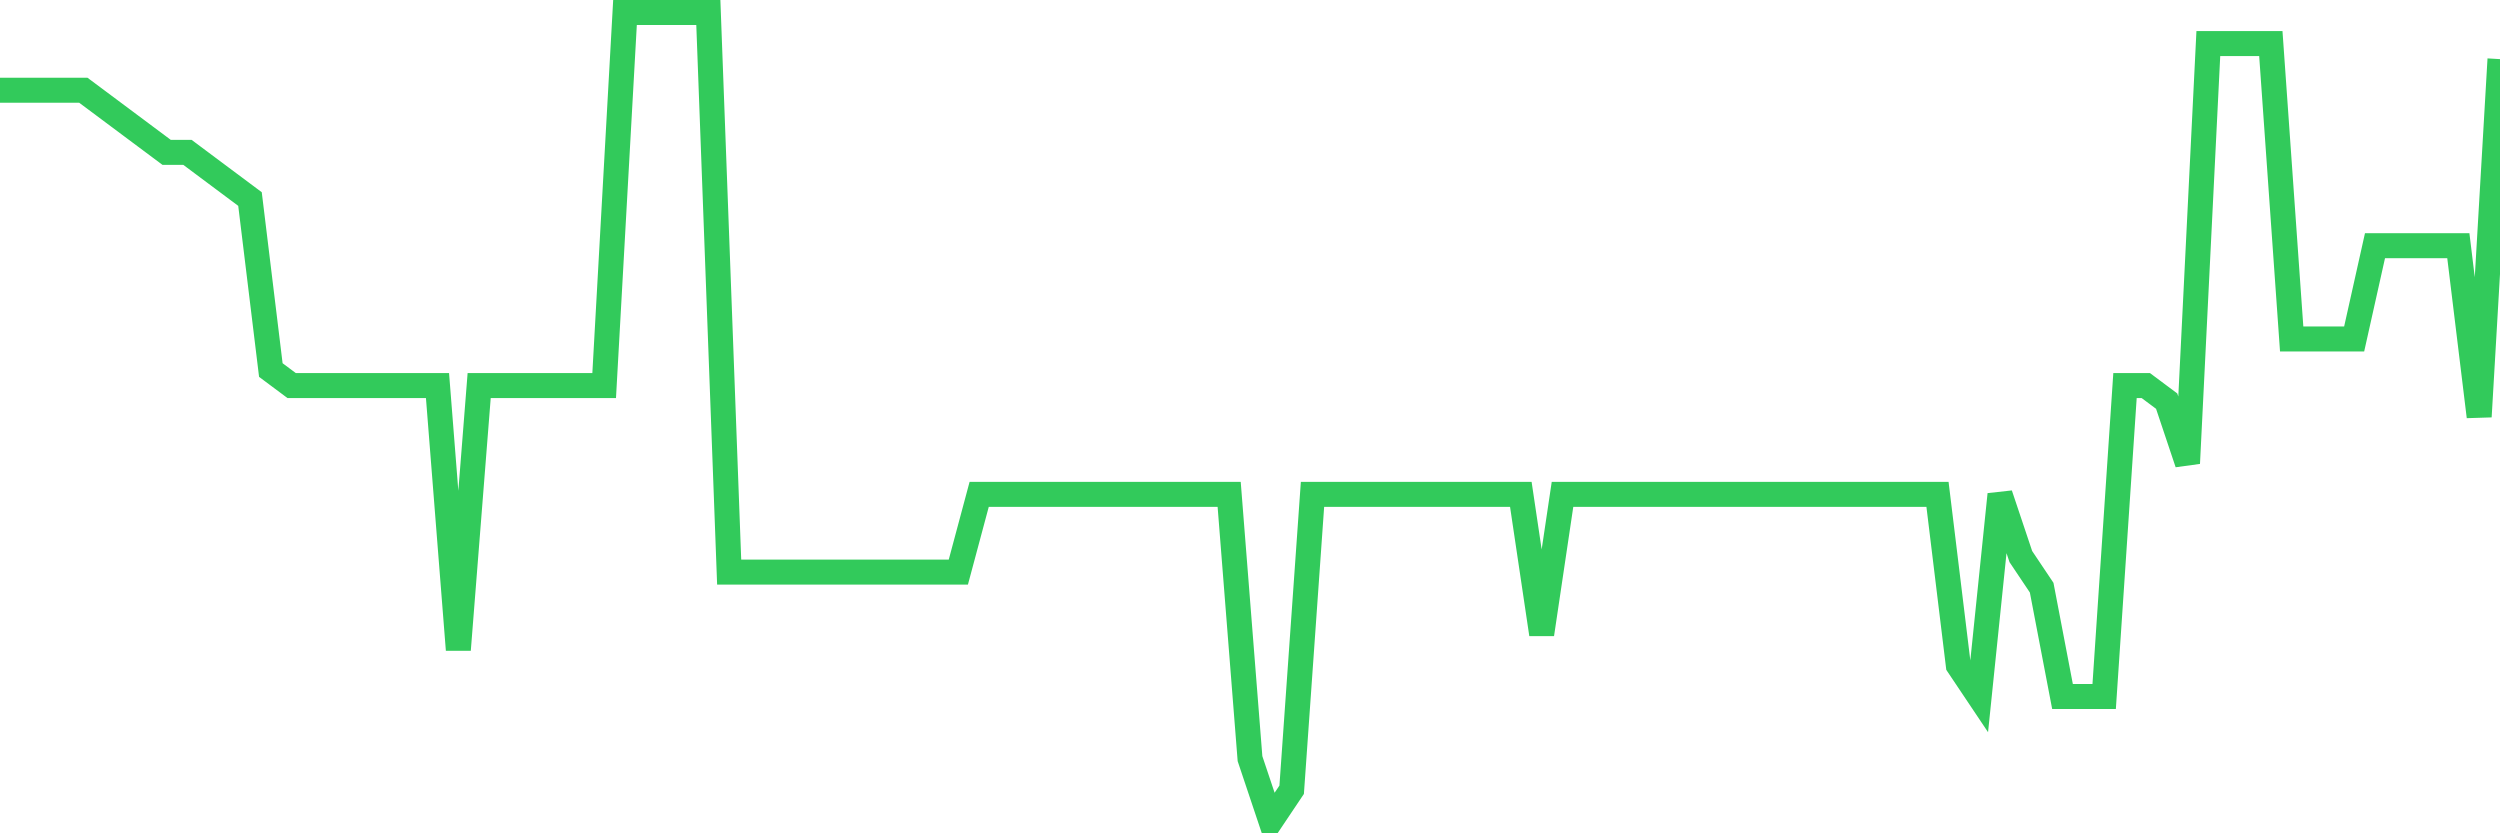 <svg
  xmlns="http://www.w3.org/2000/svg"
  xmlns:xlink="http://www.w3.org/1999/xlink"
  width="120"
  height="40"
  viewBox="0 0 120 40"
  preserveAspectRatio="none"
>
  <polyline
    points="0,4.331 1,4.331 2,4.331 3,4.331 4,4.331 5,5.077 6,5.823 7,6.569 8,7.315 9,7.315 10,8.062 11,8.808 12,9.554 13,17.762 14,18.508 15,18.508 16,18.508 17,18.508 18,18.508 19,18.508 20,18.508 21,18.508 22,31.192 23,18.508 24,18.508 25,18.508 26,18.508 27,18.508 28,18.508 29,18.508 30,0.6 31,0.6 32,0.6 33,0.6 34,0.6 35,27.462 36,27.462 37,27.462 38,27.462 39,27.462 40,27.462 41,27.462 42,27.462 43,27.462 44,27.462 45,27.462 46,27.462 47,23.731 48,23.731 49,23.731 50,23.731 51,23.731 52,23.731 53,23.731 54,23.731 55,23.731 56,23.731 57,23.731 58,23.731 59,23.731 60,36.415 61,39.4 62,37.908 63,23.731 64,23.731 65,23.731 66,23.731 67,23.731 68,23.731 69,23.731 70,23.731 71,23.731 72,23.731 73,23.731 74,30.446 75,23.731 76,23.731 77,23.731 78,23.731 79,23.731 80,23.731 81,23.731 82,23.731 83,23.731 84,23.731 85,23.731 86,23.731 87,23.731 88,23.731 89,23.731 90,23.731 91,23.731 92,23.731 93,23.731 94,31.938 95,33.431 96,23.731 97,26.715 98,28.208 99,33.431 100,33.431 101,33.431 102,18.508 103,18.508 104,19.254 105,22.238 106,2.092 107,2.092 108,2.092 109,2.092 110,16.269 111,16.269 112,16.269 113,16.269 114,11.792 115,11.792 116,11.792 117,11.792 118,11.792 119,20 120,2.838"
    fill="none"
    stroke="#32ca5b"
    stroke-width="1.2"
  >
  </polyline>
</svg>
